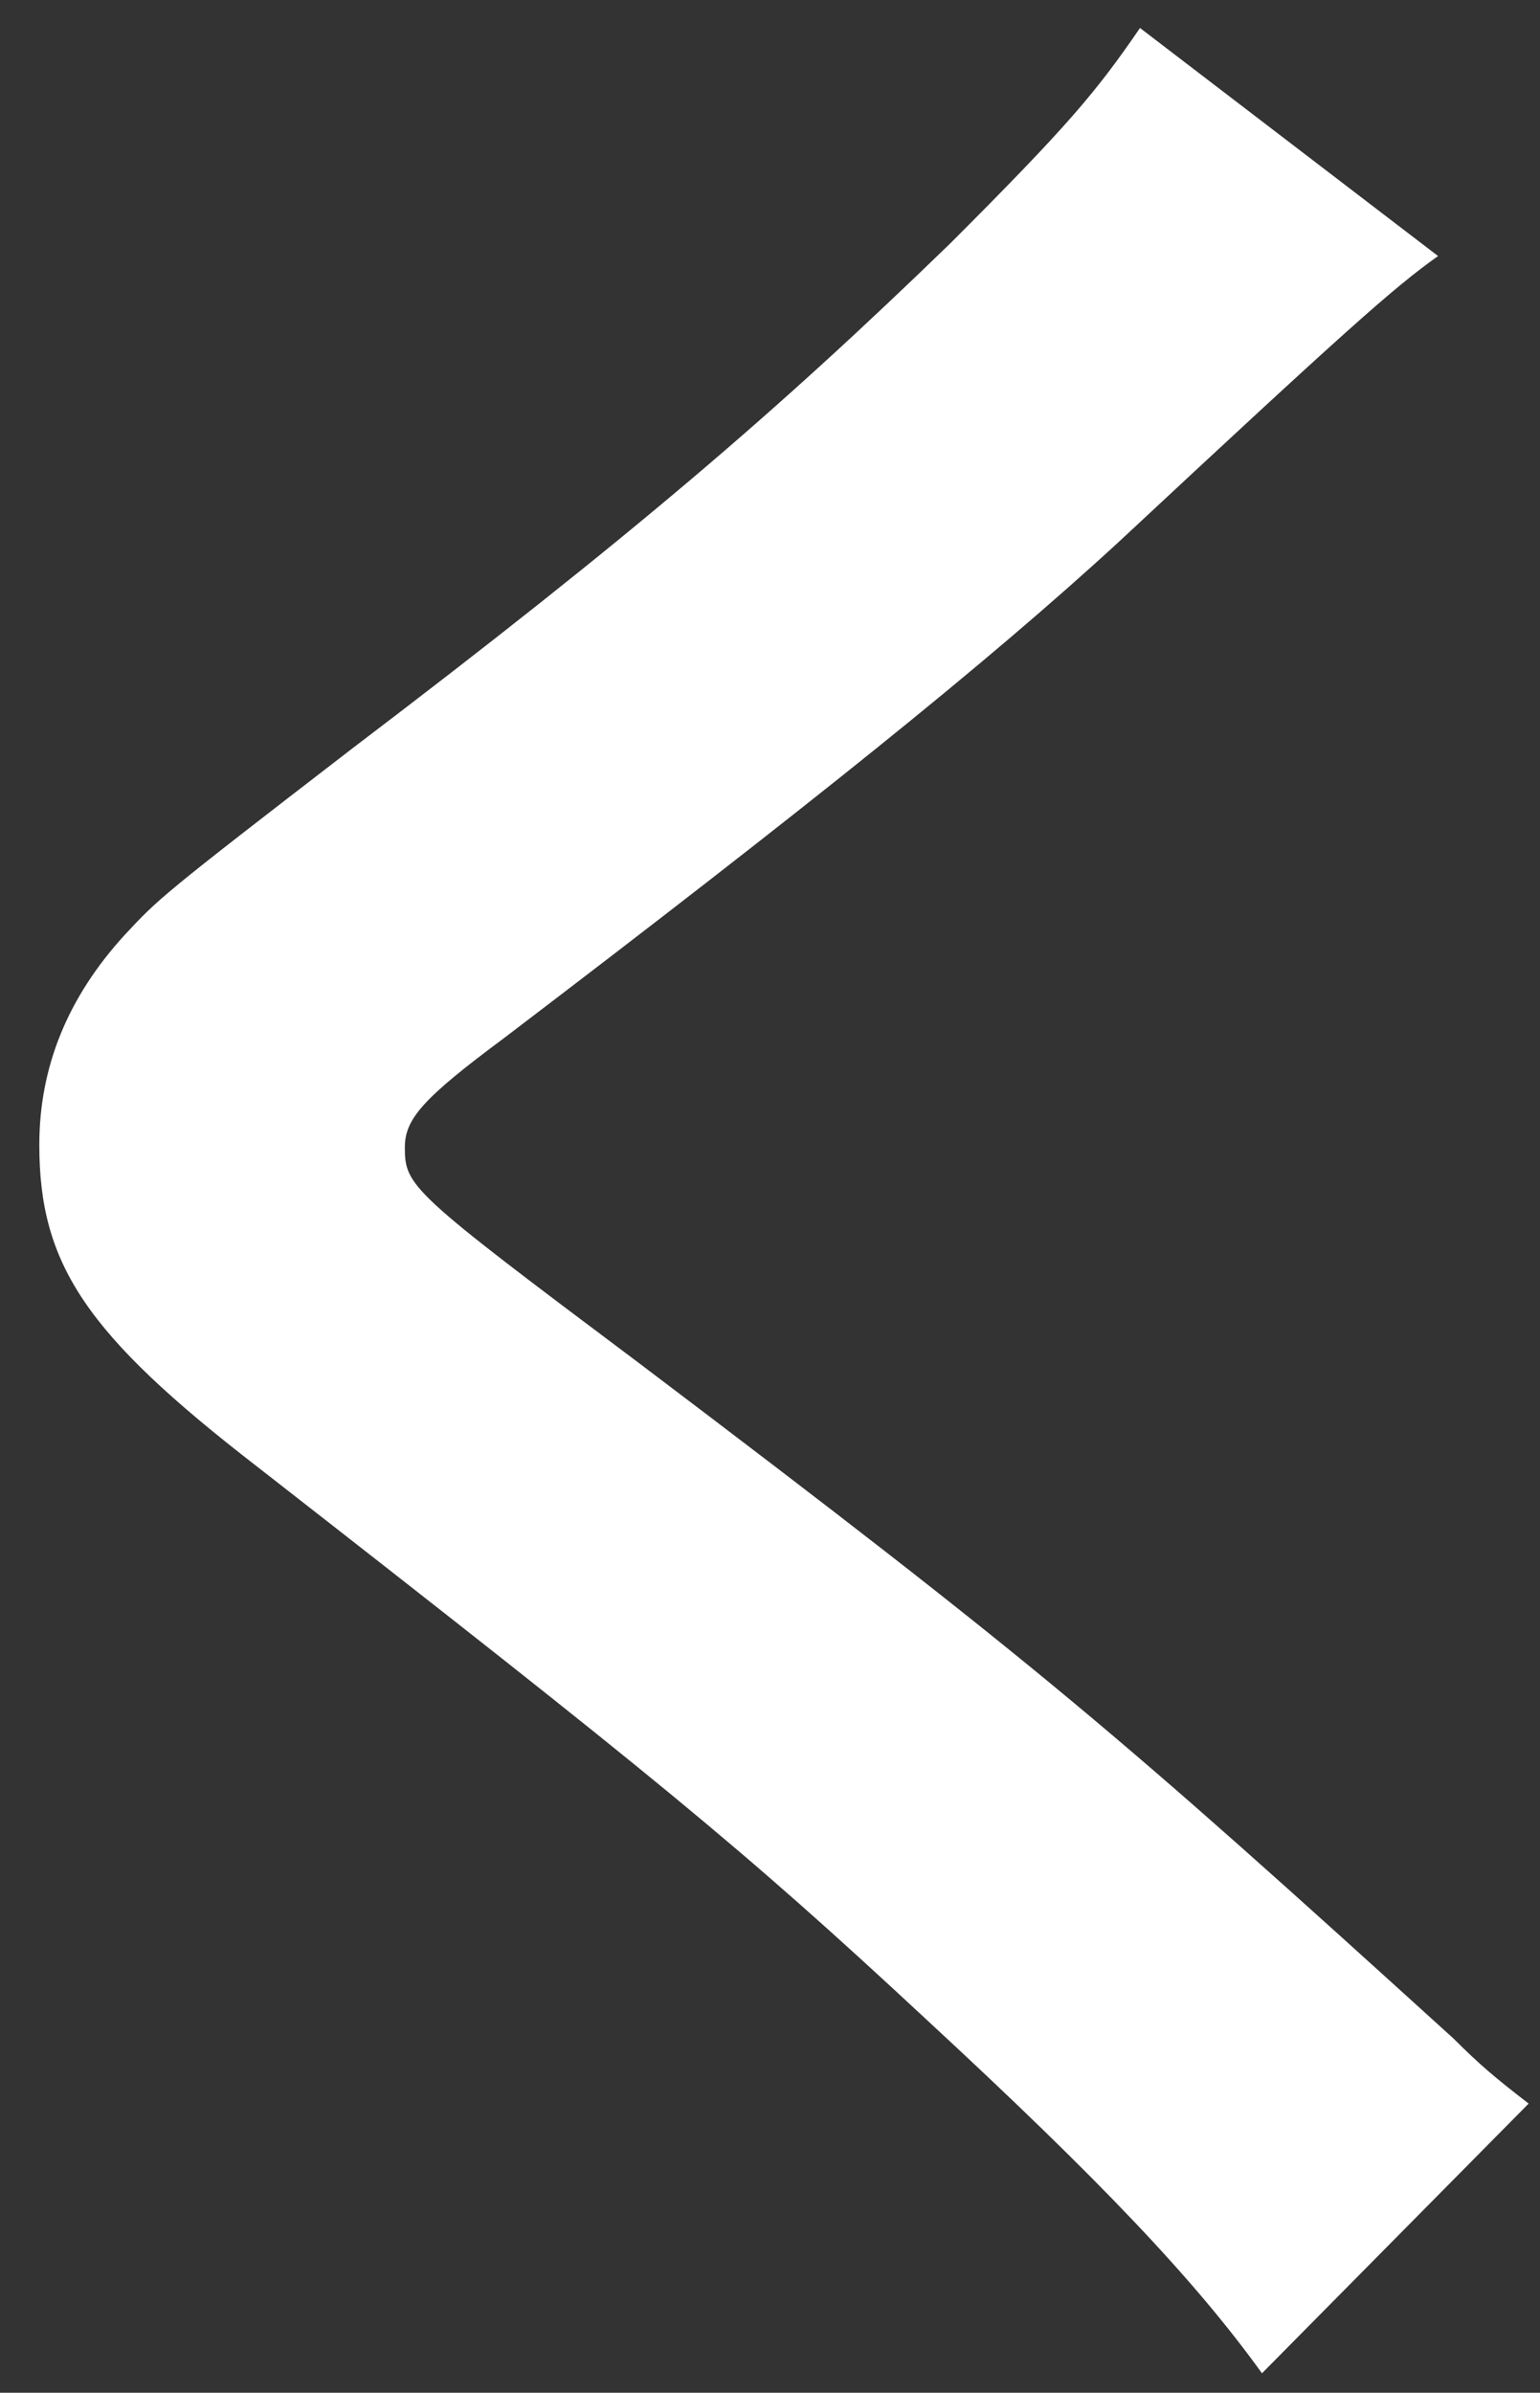 <svg xmlns="http://www.w3.org/2000/svg" fill="none" viewBox="0 0 38 59"><rect x="0" y="0" width="38" height="59" fill="#333333" stroke="none"/><path fill="#fff" d="M35.49 6.31c-1.09.77-2.3 1.85-7.86 7.03-3.26 3-7.73 6.58-15.21 12.27-1.98 1.47-2.43 1.98-2.43 2.68 0 .96.13 1.09 5.75 5.3 9.97 7.54 11.82 9.14 20.13 16.68.64.64 1.02.96 1.85 1.6l-6.58 6.65c-1.66-2.3-3.96-4.73-8.31-8.75-4.54-4.22-6.65-5.94-16.49-13.61C2.12 32.9.97 31.18.97 28.23c0-1.92.7-3.64 2.11-5.18.83-.89.89-.96 5.62-4.6 6.9-5.24 10.48-8.31 14.76-12.46 2.88-2.88 3.58-3.71 4.67-5.3l7.35 5.62h.01Z"/></svg>